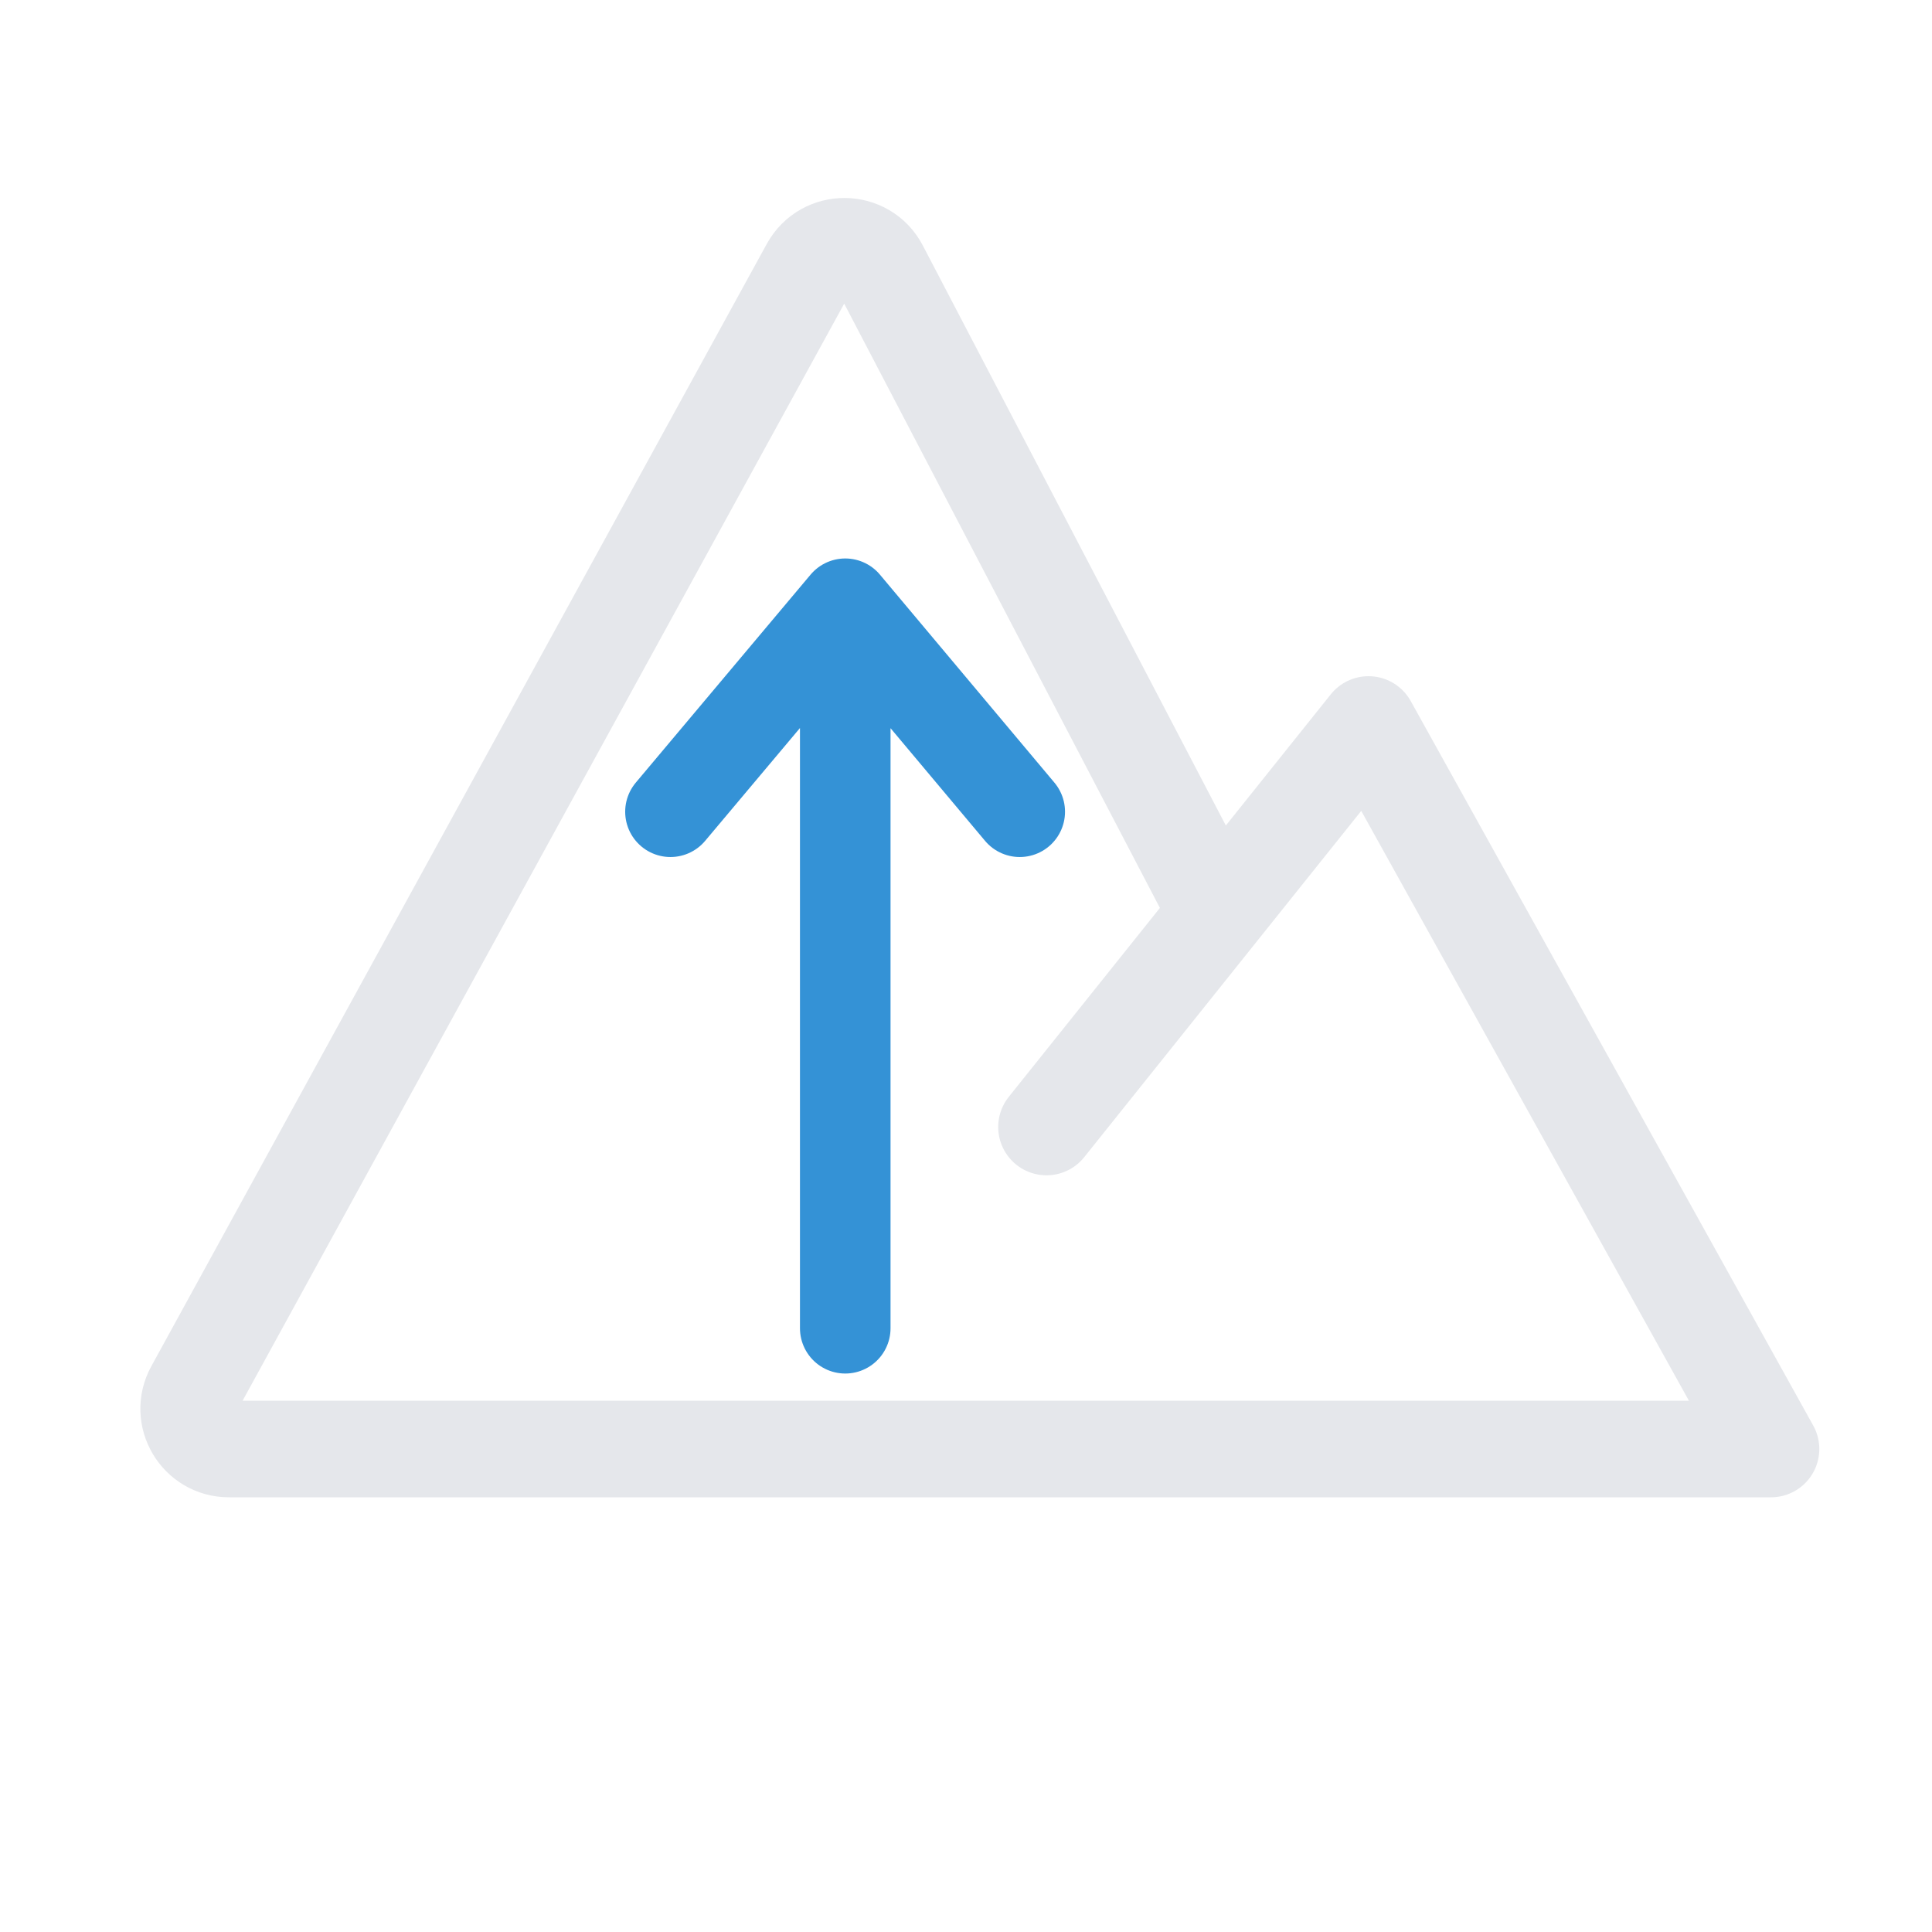 <svg width="800px" height="800px" viewBox="0 0 24 24" fill="none" xmlns="http://www.w3.org/2000/svg">
  <!-- Grauer Pfad -->
  <path d="M13 14L17 9L22 18H2.844C2.464 18 2.223 17.593 2.406 17.26L10.051 3.319C10.243 2.969 10.748 2.974 10.932 3.328L15.122 11.348" 
        stroke="#e5e7eb" stroke-width="1.2" stroke-linecap="round" stroke-linejoin="round"/>
  
  <!-- Roter Pfeil mit Animation, skaliert und weiter links verschoben -->
  <g transform="scale(0.375) translate(-4,0)">
    <path fill="none" stroke="#3492d6" stroke-linecap="round" stroke-linejoin="round" stroke-width="3" 
          d="M32 44V20l-5.79 6.89L32 20l5.78 6.89">
      <animateTransform attributeName="transform" begin="0s" dur="1.5s" keyTimes="0.0; 0.5; 0.9; 1.0" repeatCount="indefinite" type="translate" values="0 0; 0 0; 0 -9; 0 -9"/>
      <animate attributeName="opacity" dur="1.5s" keyTimes="0.0; 0.3; 0.8; 0.9; 1.0" repeatCount="indefinite" values="0; 1; 1; 0; 0"/>
    </path>
  </g>
</svg>
